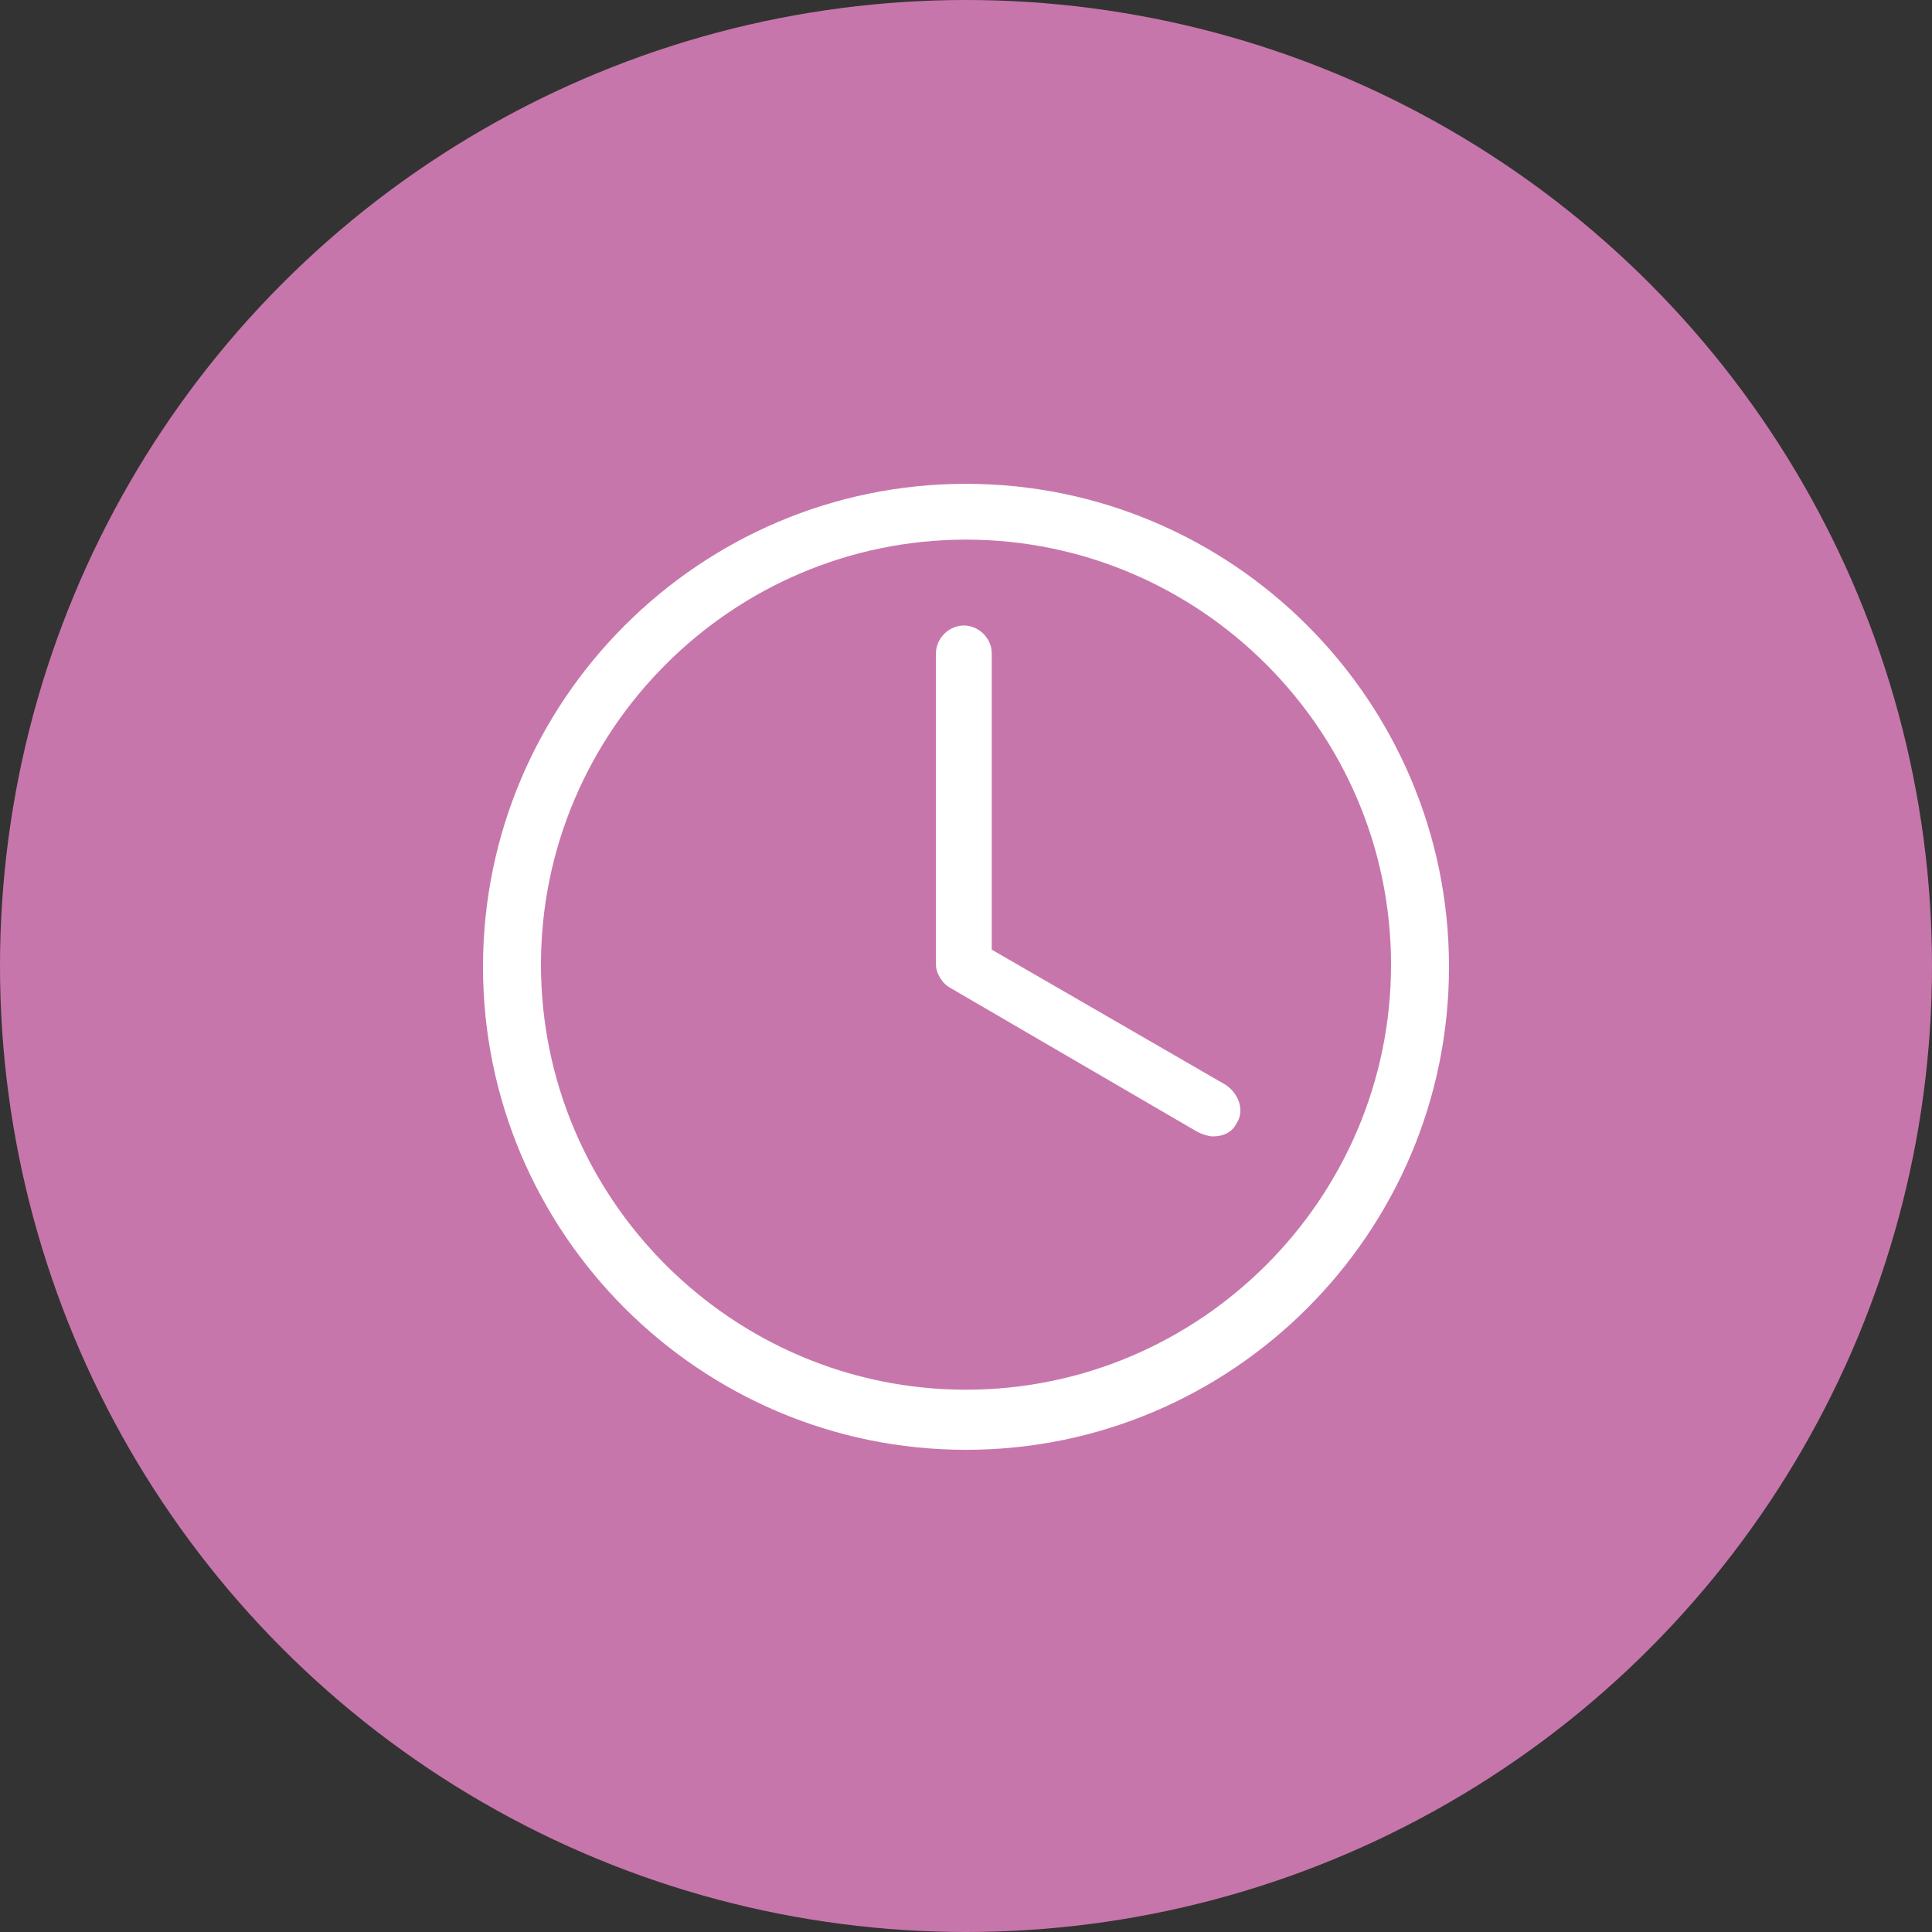 <?xml version="1.0" encoding="utf-8"?>
<!-- Generator: Adobe Illustrator 21.1.0, SVG Export Plug-In . SVG Version: 6.00 Build 0)  -->
<svg version="1.1" id="Layer_1" xmlns="http://www.w3.org/2000/svg" xmlns:xlink="http://www.w3.org/1999/xlink" x="0px" y="0px"
	 width="90px" height="90px" viewBox="0 0 90 90" enable-background="new 0 0 90 90" xml:space="preserve">
<rect x="0" y="0" width="90" height="90" fill="#333333" stroke="none"/>
<circle fill="#C776AB" cx="45" cy="45" r="45"/>
<g transform="translate(0,-952.362)">
	<path fill="#FFFFFF" d="M45,1019.9c-12.4,0-22.5-10.1-22.5-22.5c0-12.4,10.1-22.5,22.5-22.5s22.5,10.1,22.5,22.5
		C67.5,1009.8,57.4,1019.9,45,1019.9z M45,977.5c-10.9,0-19.8,8.9-19.8,19.8s8.9,19.8,19.8,19.8s19.8-8.9,19.8-19.8
		S55.9,977.5,45,977.5z M56.5,1005.3c-0.2,0-0.5-0.1-0.7-0.2l-11.5-6.7c-0.4-0.2-0.7-0.7-0.7-1.1v-14.5c0-0.7,0.6-1.3,1.3-1.3
		s1.3,0.6,1.3,1.3v13.8l10.9,6.3c0.6,0.4,0.9,1.2,0.5,1.8C57.4,1005.1,57,1005.3,56.5,1005.3z"/>
</g>
</svg>
